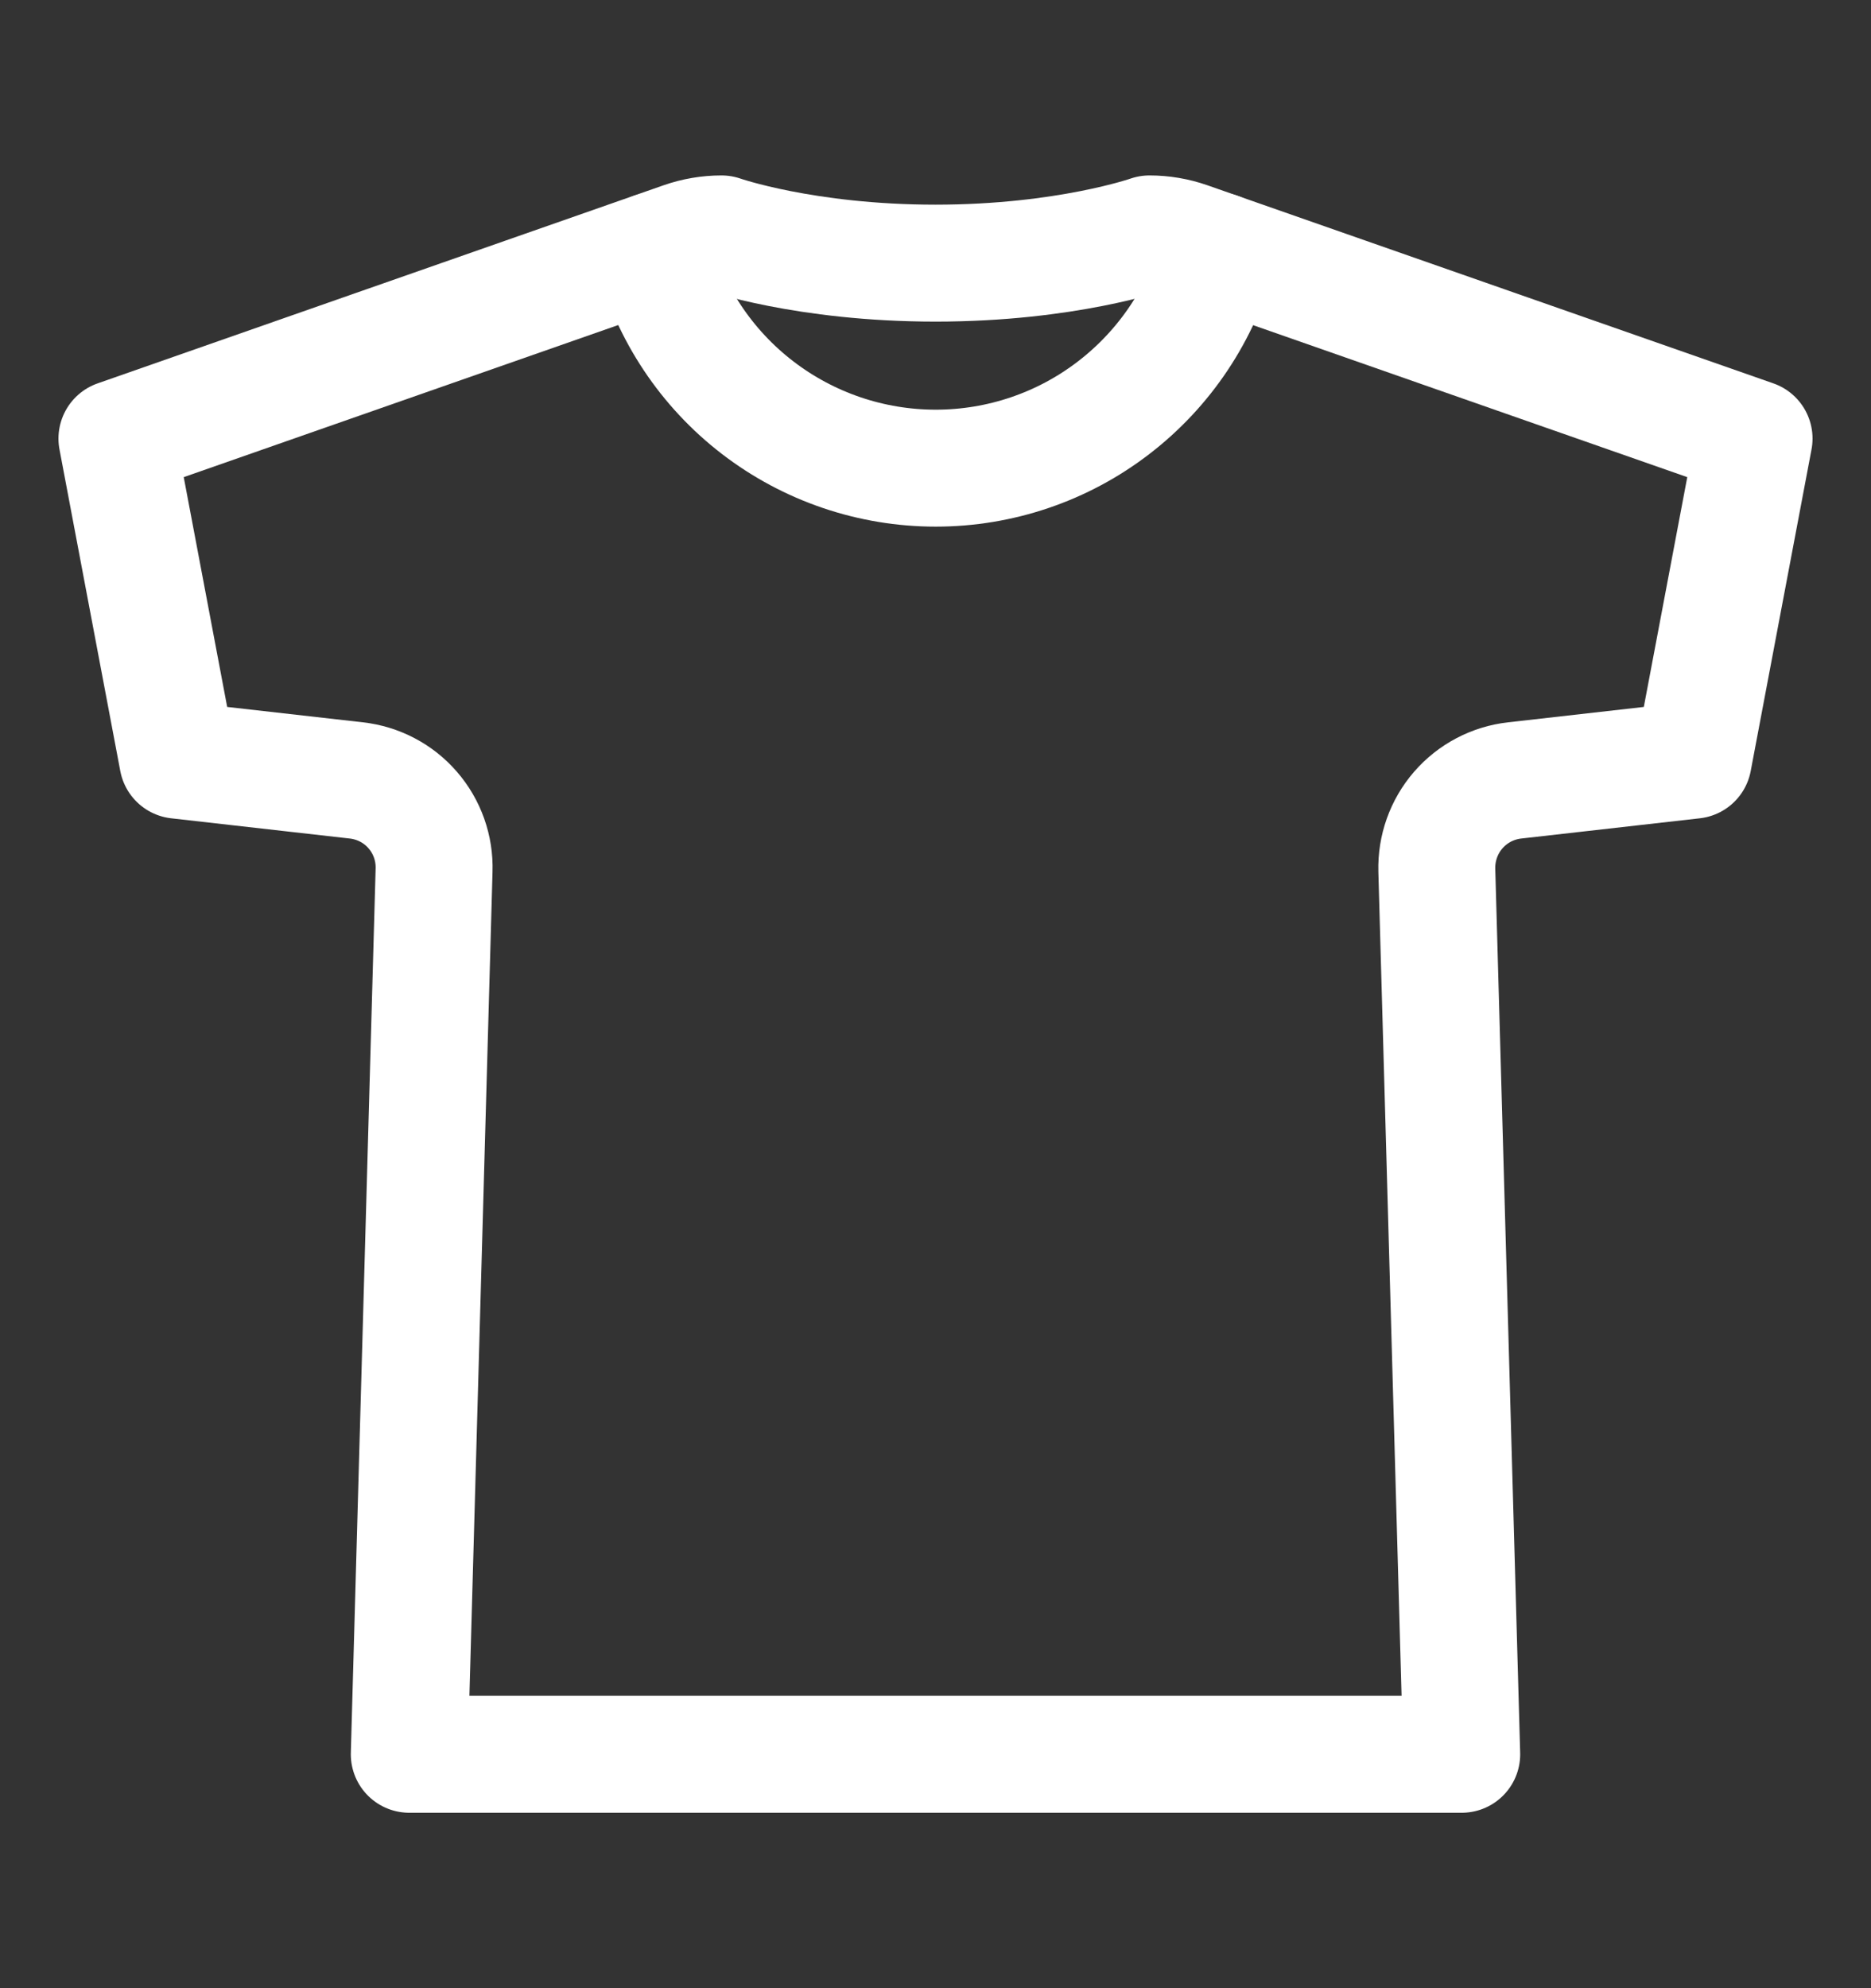 <svg width="16" height="17" viewBox="0 0 16 17" fill="none" xmlns="http://www.w3.org/2000/svg">
<rect x="0" y="0" width="16" height="17" fill="#333333" stroke="none"/>
<path d="M9.83 2C9.83 2 9.118 2.25 8 2.25C6.882 2.25 6.17 2 6.17 2C6.058 2 5.946 2.019 5.84 2.056L1 3.75L1.52 6.5L3.047 6.673C3.234 6.694 3.407 6.784 3.53 6.927C3.653 7.069 3.718 7.252 3.712 7.441L3.5 15H12.5L12.287 7.441C12.282 7.252 12.347 7.069 12.47 6.927C12.594 6.784 12.766 6.694 12.953 6.673L14.48 6.5L15 3.75L10.16 2.056C10.054 2.019 9.942 2 9.83 2Z" stroke="white" stroke-linecap="round" stroke-linejoin="round"/>
<path d="M10.418 2.146C10.276 2.678 9.962 3.149 9.525 3.485C9.089 3.821 8.553 4.003 8.002 4.003C7.451 4.003 6.915 3.821 6.478 3.485C6.041 3.149 5.728 2.678 5.586 2.146" stroke="white" stroke-linecap="round" stroke-linejoin="round"/>
</svg>
